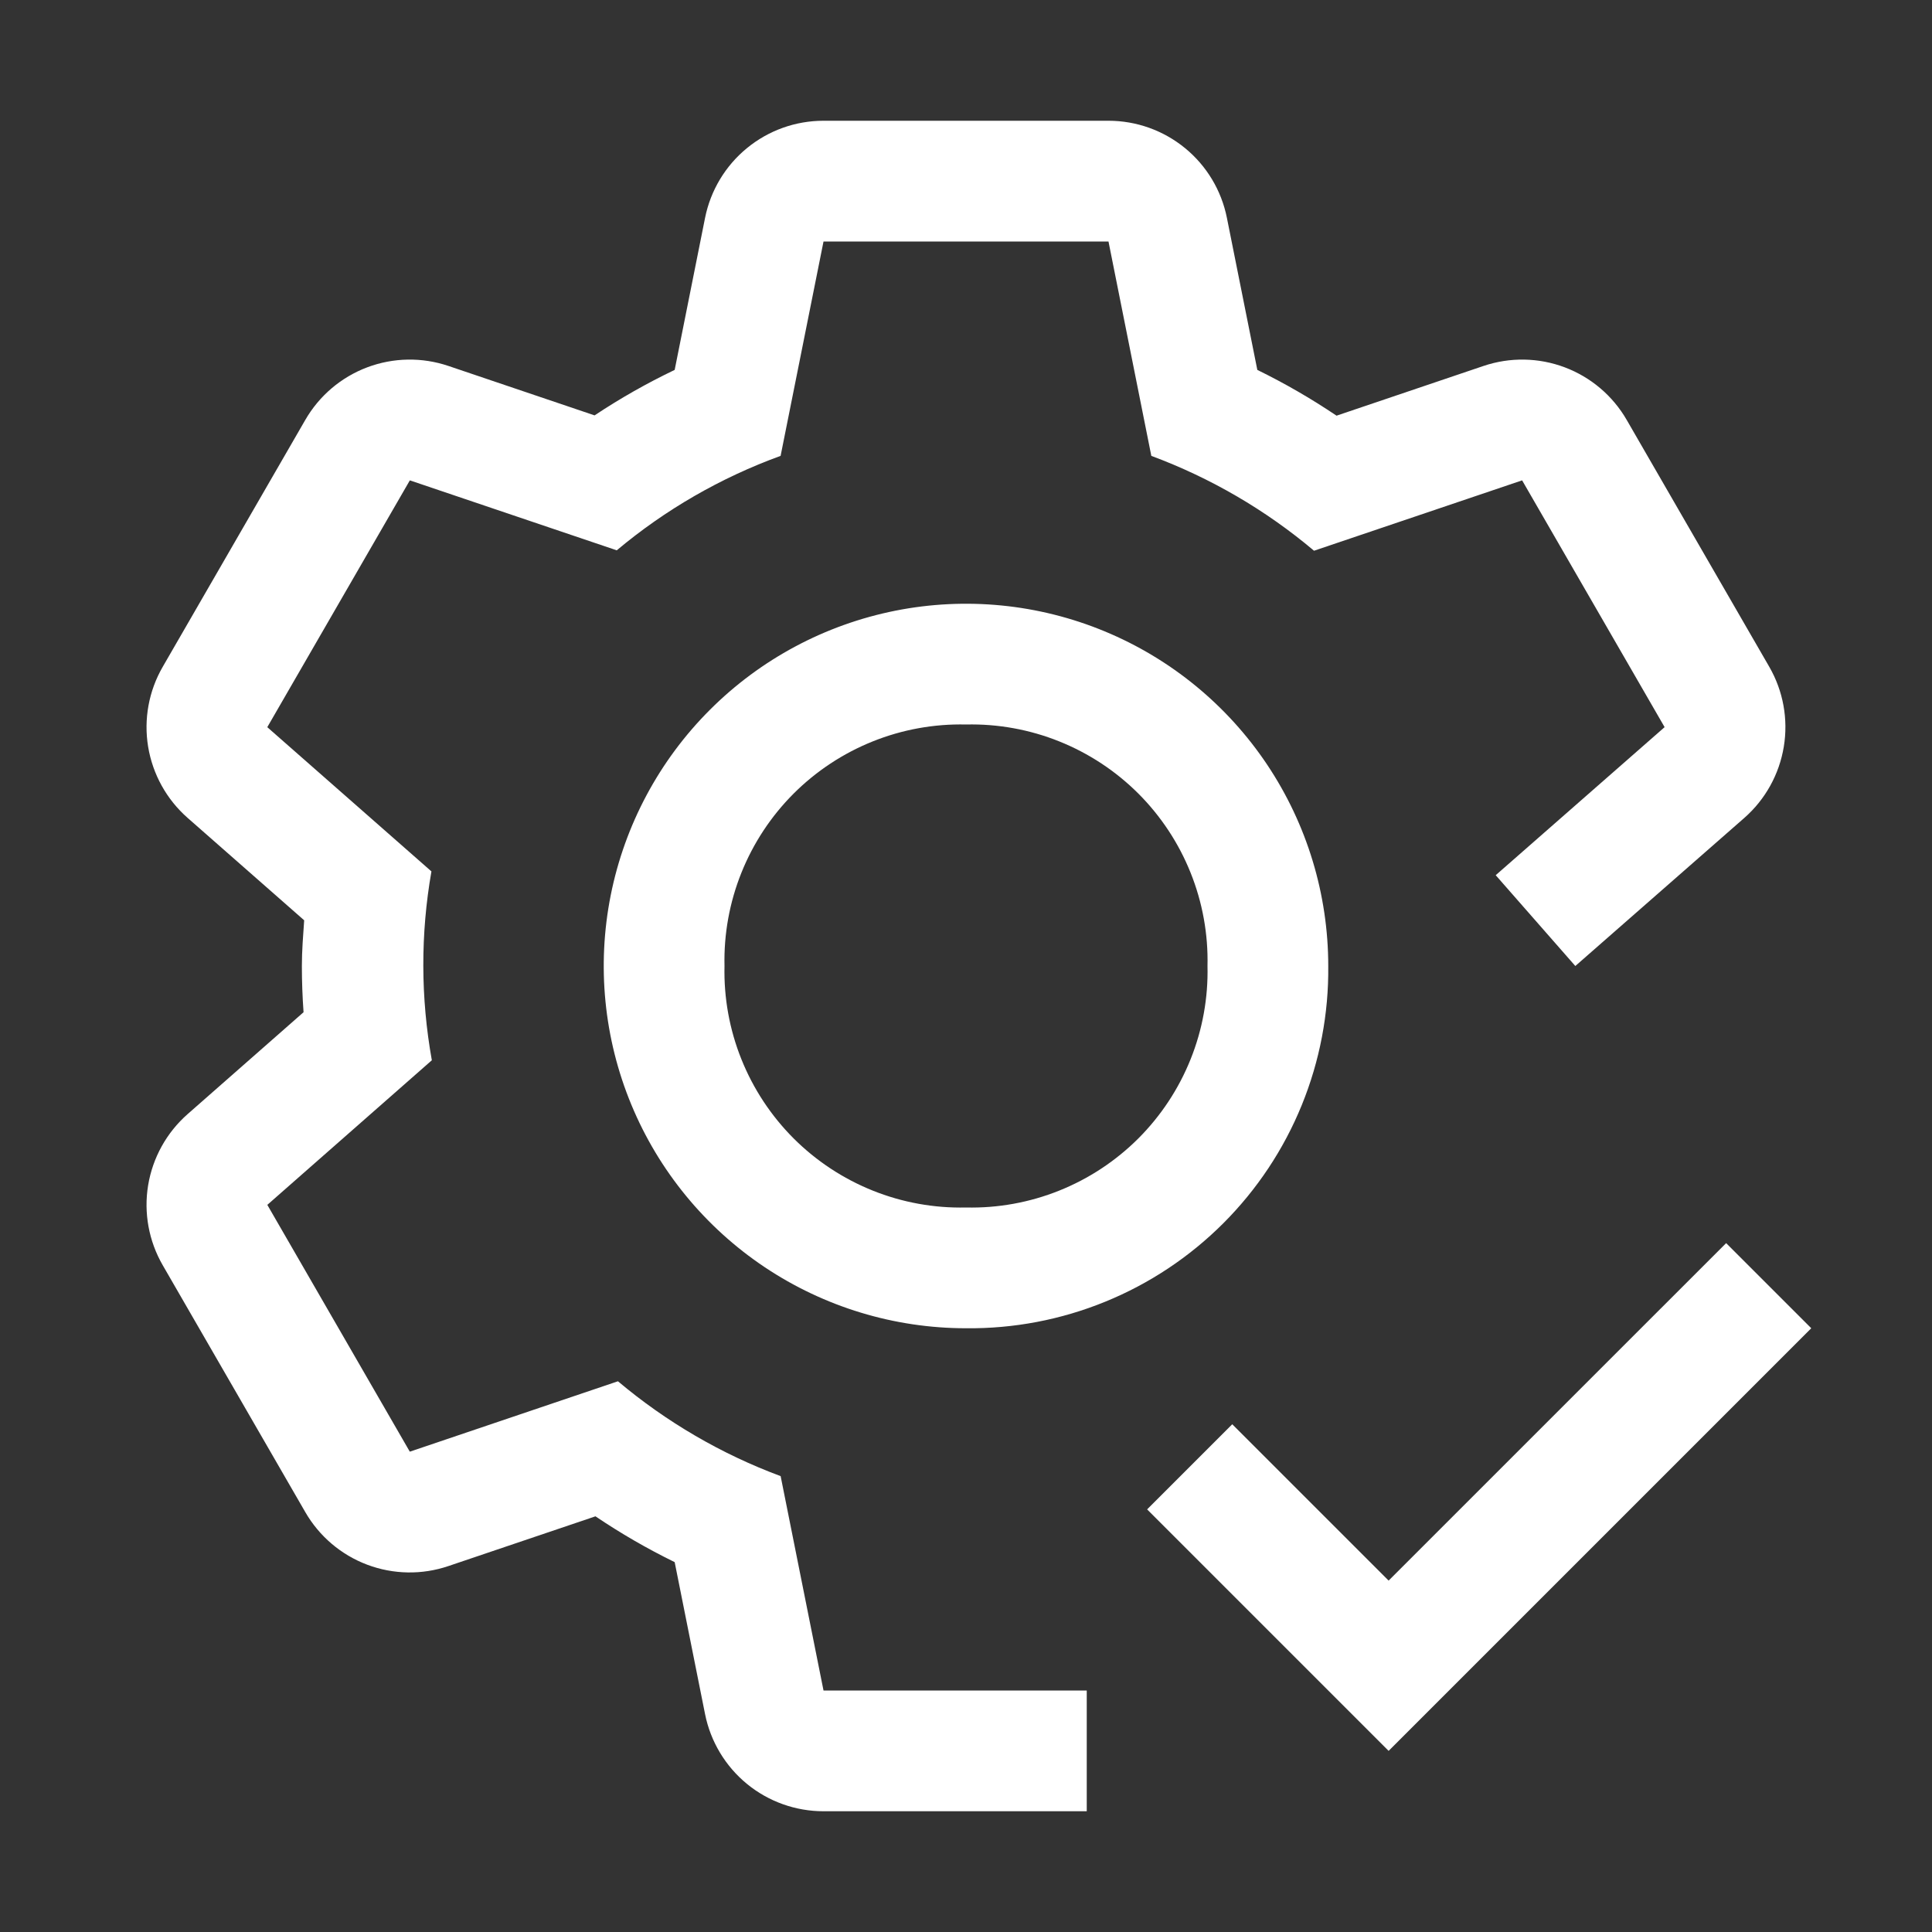 <svg width="52" height="52" viewBox="0 0 52 52" fill="none" xmlns="http://www.w3.org/2000/svg">
<rect x="0" y="0" width="52" height="52" fill="#333333" stroke="none"/>
<path d="M26 35.75C24.072 35.75 22.187 35.178 20.583 34.107C18.98 33.035 17.73 31.513 16.992 29.731C16.254 27.95 16.061 25.989 16.437 24.098C16.814 22.207 17.742 20.469 19.106 19.106C20.469 17.742 22.207 16.814 24.098 16.437C25.989 16.061 27.95 16.254 29.731 16.992C31.513 17.73 33.035 18.98 34.107 20.583C35.178 22.187 35.75 24.072 35.75 26C35.764 27.284 35.521 28.558 35.036 29.747C34.551 30.937 33.833 32.017 32.925 32.925C32.017 33.833 30.937 34.551 29.747 35.036C28.558 35.521 27.284 35.764 26 35.75ZM26 19.5C25.141 19.48 24.287 19.635 23.49 19.955C22.692 20.275 21.968 20.753 21.36 21.36C20.753 21.968 20.275 22.692 19.955 23.49C19.635 24.287 19.48 25.141 19.5 26C19.48 26.859 19.635 27.713 19.955 28.51C20.275 29.308 20.753 30.032 21.36 30.64C21.968 31.247 22.692 31.725 23.49 32.045C24.287 32.365 25.141 32.52 26 32.5C26.859 32.52 27.713 32.365 28.51 32.045C29.308 31.725 30.032 31.247 30.64 30.64C31.247 30.032 31.725 29.308 32.045 28.51C32.365 27.713 32.52 26.859 32.5 26C32.52 25.141 32.365 24.287 32.045 23.49C31.725 22.692 31.247 21.968 30.64 21.36C30.032 20.753 29.308 20.275 28.51 19.955C27.713 19.635 26.859 19.48 26 19.5Z" fill="white"/>
<path d="M47.62 17.947L43.784 11.304C43.409 10.653 42.819 10.152 42.116 9.887C41.413 9.622 40.64 9.609 39.928 9.85L35.973 11.188C35.291 10.729 34.579 10.317 33.841 9.956L33.022 5.863C32.875 5.126 32.477 4.463 31.896 3.987C31.314 3.51 30.586 3.25 29.835 3.25H22.165C21.413 3.25 20.685 3.51 20.104 3.987C19.523 4.463 19.125 5.126 18.977 5.863L18.159 9.956C17.413 10.313 16.692 10.722 16.003 11.18L12.071 9.85C11.36 9.609 10.586 9.622 9.883 9.887C9.18 10.152 8.591 10.653 8.216 11.304L4.38 17.947C4.004 18.597 3.865 19.358 3.987 20.099C4.11 20.841 4.485 21.517 5.049 22.013L8.187 24.77C8.159 25.179 8.125 25.585 8.125 26C8.125 26.419 8.141 26.833 8.17 27.244L5.049 29.987C4.485 30.483 4.11 31.159 3.987 31.901C3.865 32.642 4.004 33.403 4.38 34.054L8.216 40.697C8.591 41.348 9.18 41.849 9.883 42.114C10.586 42.379 11.36 42.392 12.071 42.15L16.027 40.812C16.708 41.272 17.421 41.684 18.159 42.045L18.977 46.137C19.125 46.874 19.523 47.537 20.104 48.014C20.685 48.49 21.413 48.75 22.165 48.75H29.25V45.5H22.165L21.011 39.73C19.415 39.137 17.934 38.273 16.632 37.177L11.03 39.072L7.195 32.429L11.623 28.537C11.321 26.856 11.317 25.136 11.612 23.454L7.194 19.572L11.031 12.929L16.6 14.812C17.91 13.714 19.403 12.854 21.01 12.27L22.165 6.5H29.835L30.988 12.27C32.584 12.863 34.066 13.726 35.367 14.823L40.968 12.929L44.803 19.571L40.257 23.556L42.4 26L46.95 22.013C47.514 21.517 47.889 20.841 48.011 20.099C48.134 19.358 47.995 18.597 47.62 17.947Z" fill="white"/>
<path d="M37.375 42.542L33.166 38.334L30.875 40.625L37.375 47.125L48.75 35.75L46.459 33.459L37.375 42.542Z" fill="white"/>
</svg>
